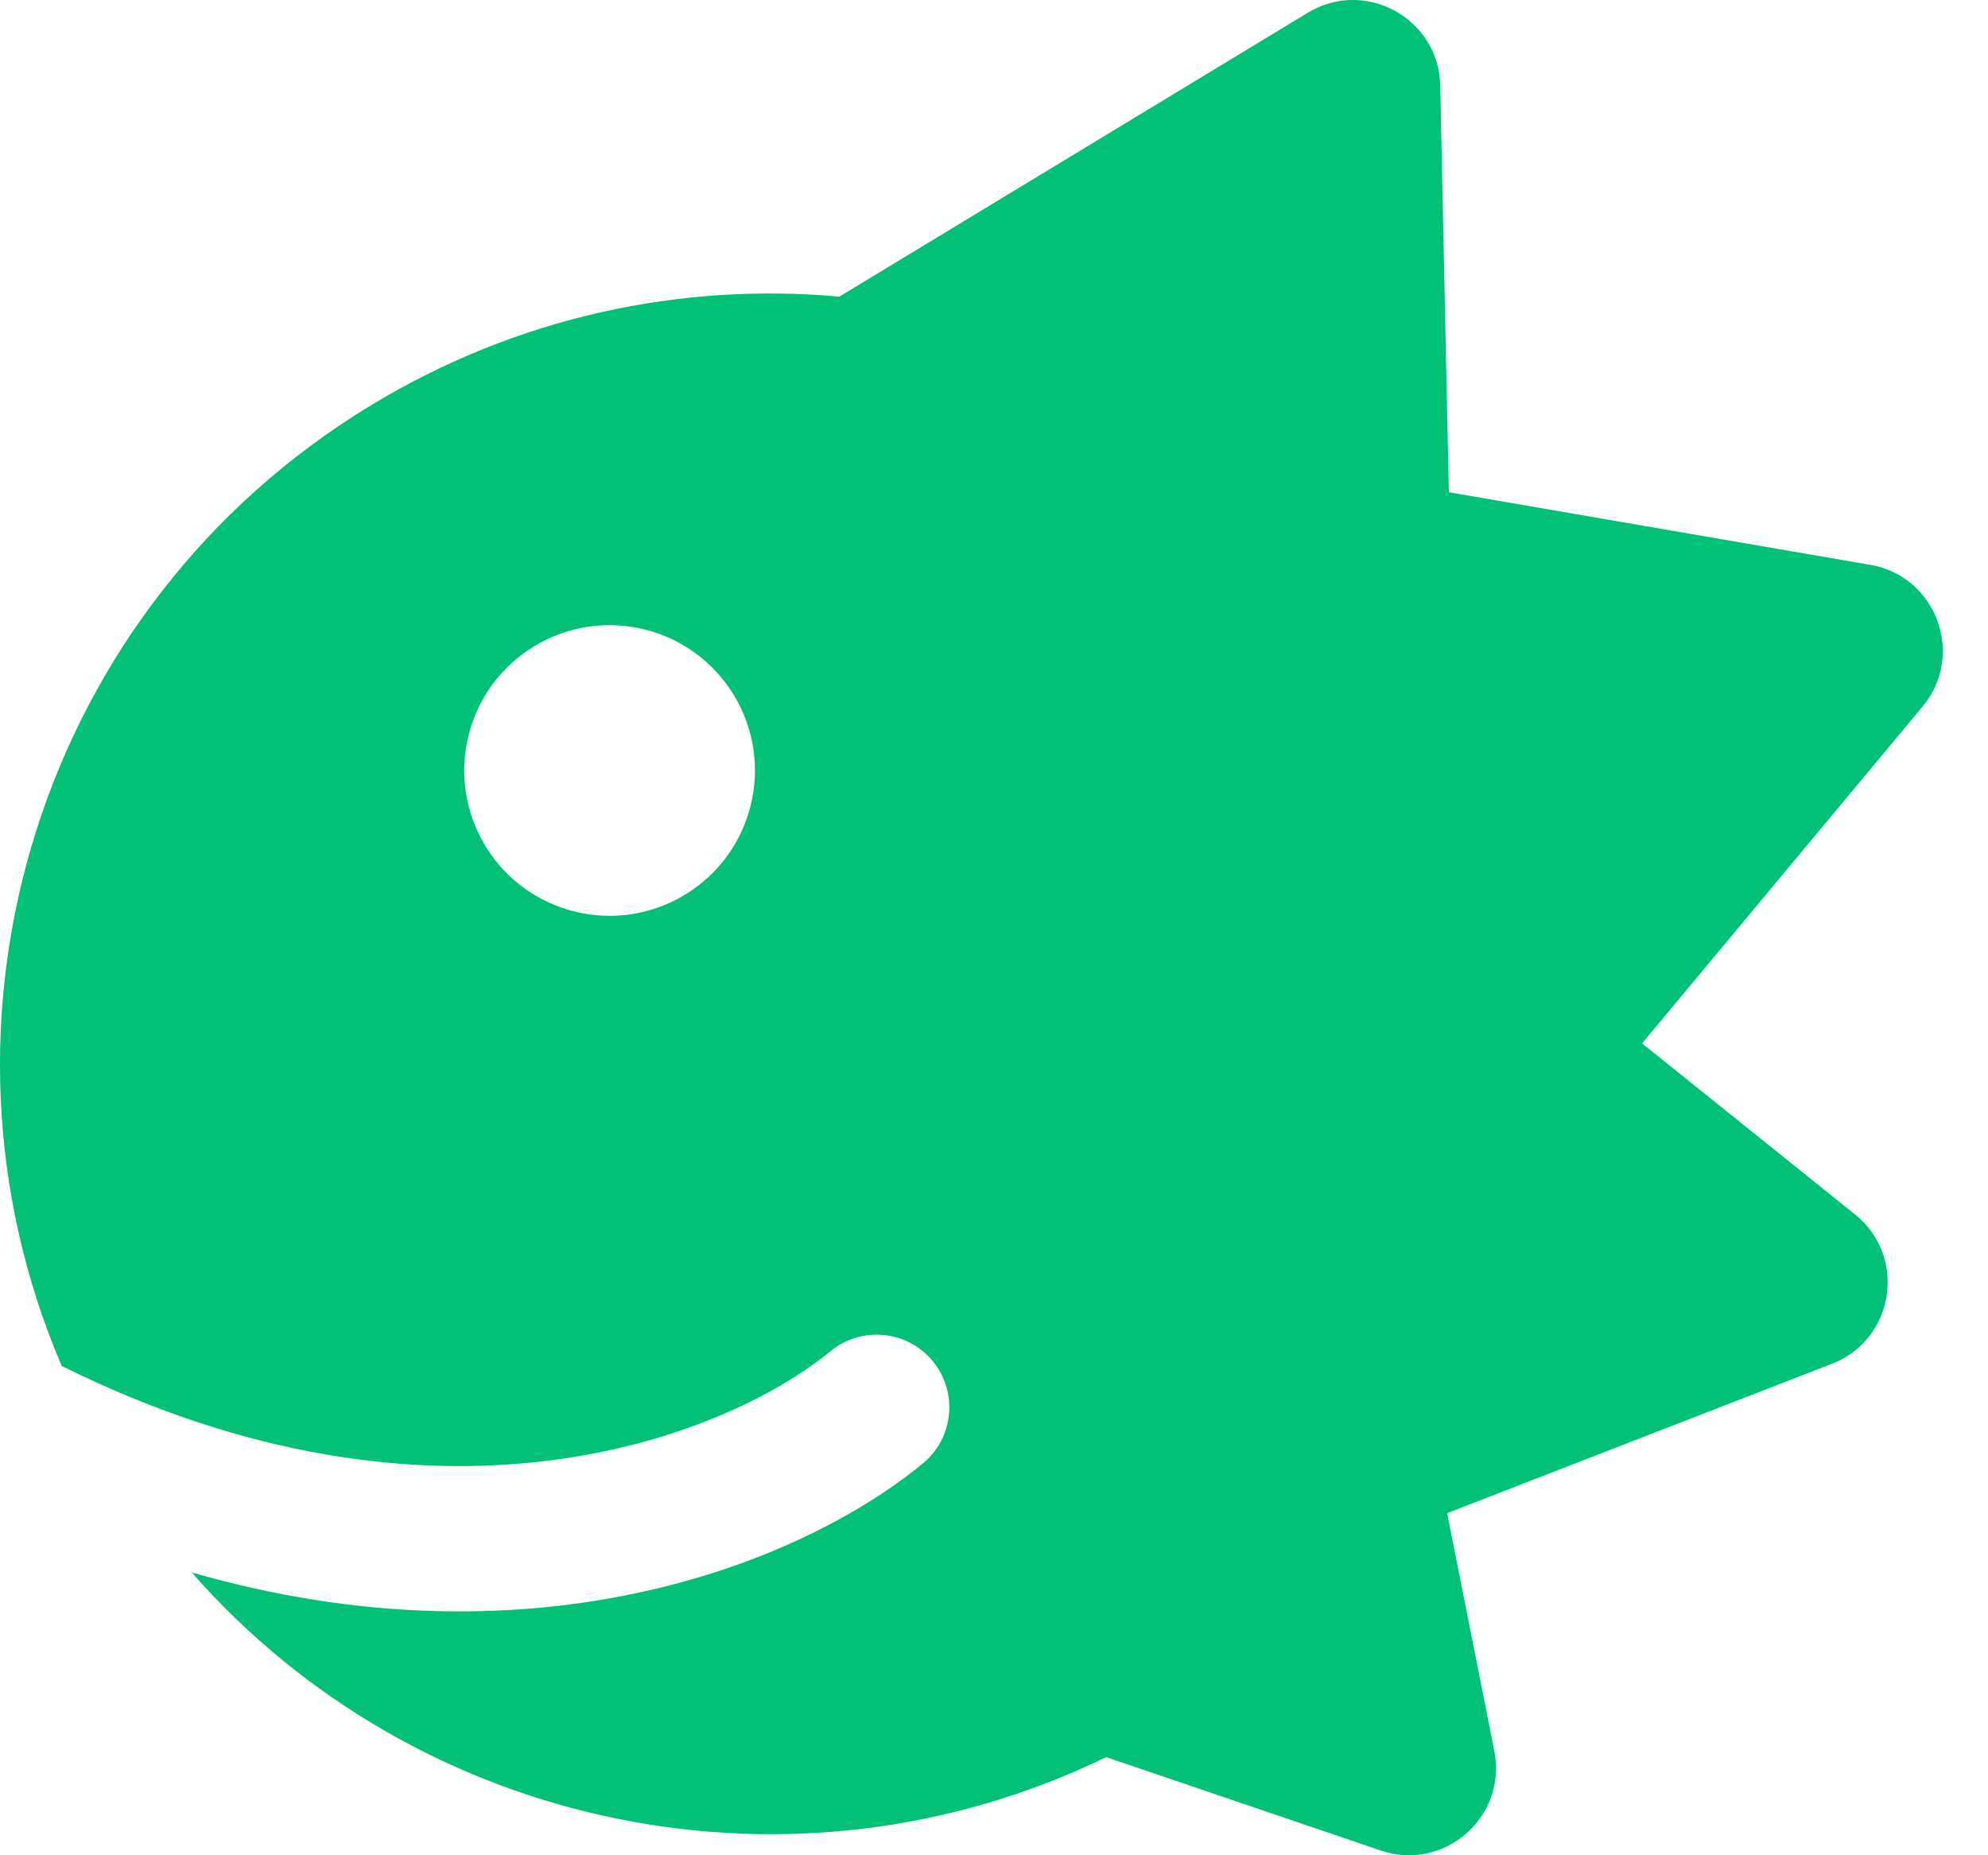 <svg width="30" height="28" viewBox="0 0 30 28" fill="none" xmlns="http://www.w3.org/2000/svg">
<path fill-rule="evenodd" clip-rule="evenodd" d="M19.736 0.192C20.602 -0.333 21.712 0.277 21.734 1.29L21.864 7.429L28.224 8.525C29.223 8.697 29.66 9.885 29.012 10.664L24.78 15.747L27.994 18.329C28.784 18.964 28.59 20.215 27.646 20.582L21.838 22.837L22.55 26.426C22.747 27.42 21.795 28.254 20.835 27.928L16.693 26.519C11.967 28.814 6.306 27.624 2.893 23.731C7.949 25.191 12.001 23.665 13.925 22.088C14.393 21.704 14.461 21.013 14.077 20.544C13.693 20.076 13.002 20.008 12.534 20.392C10.937 21.701 6.576 23.422 0.931 20.615C-1.309 15.377 0.588 9.153 5.601 6.115C7.807 4.778 10.28 4.261 12.666 4.477L19.736 0.192ZM10.336 13.504C9.3 14.132 7.951 13.801 7.323 12.765C6.696 11.729 7.026 10.38 8.062 9.753C9.098 9.125 10.447 9.456 11.075 10.491C11.703 11.527 11.372 12.876 10.336 13.504Z" fill="#02C076"/>
</svg>
